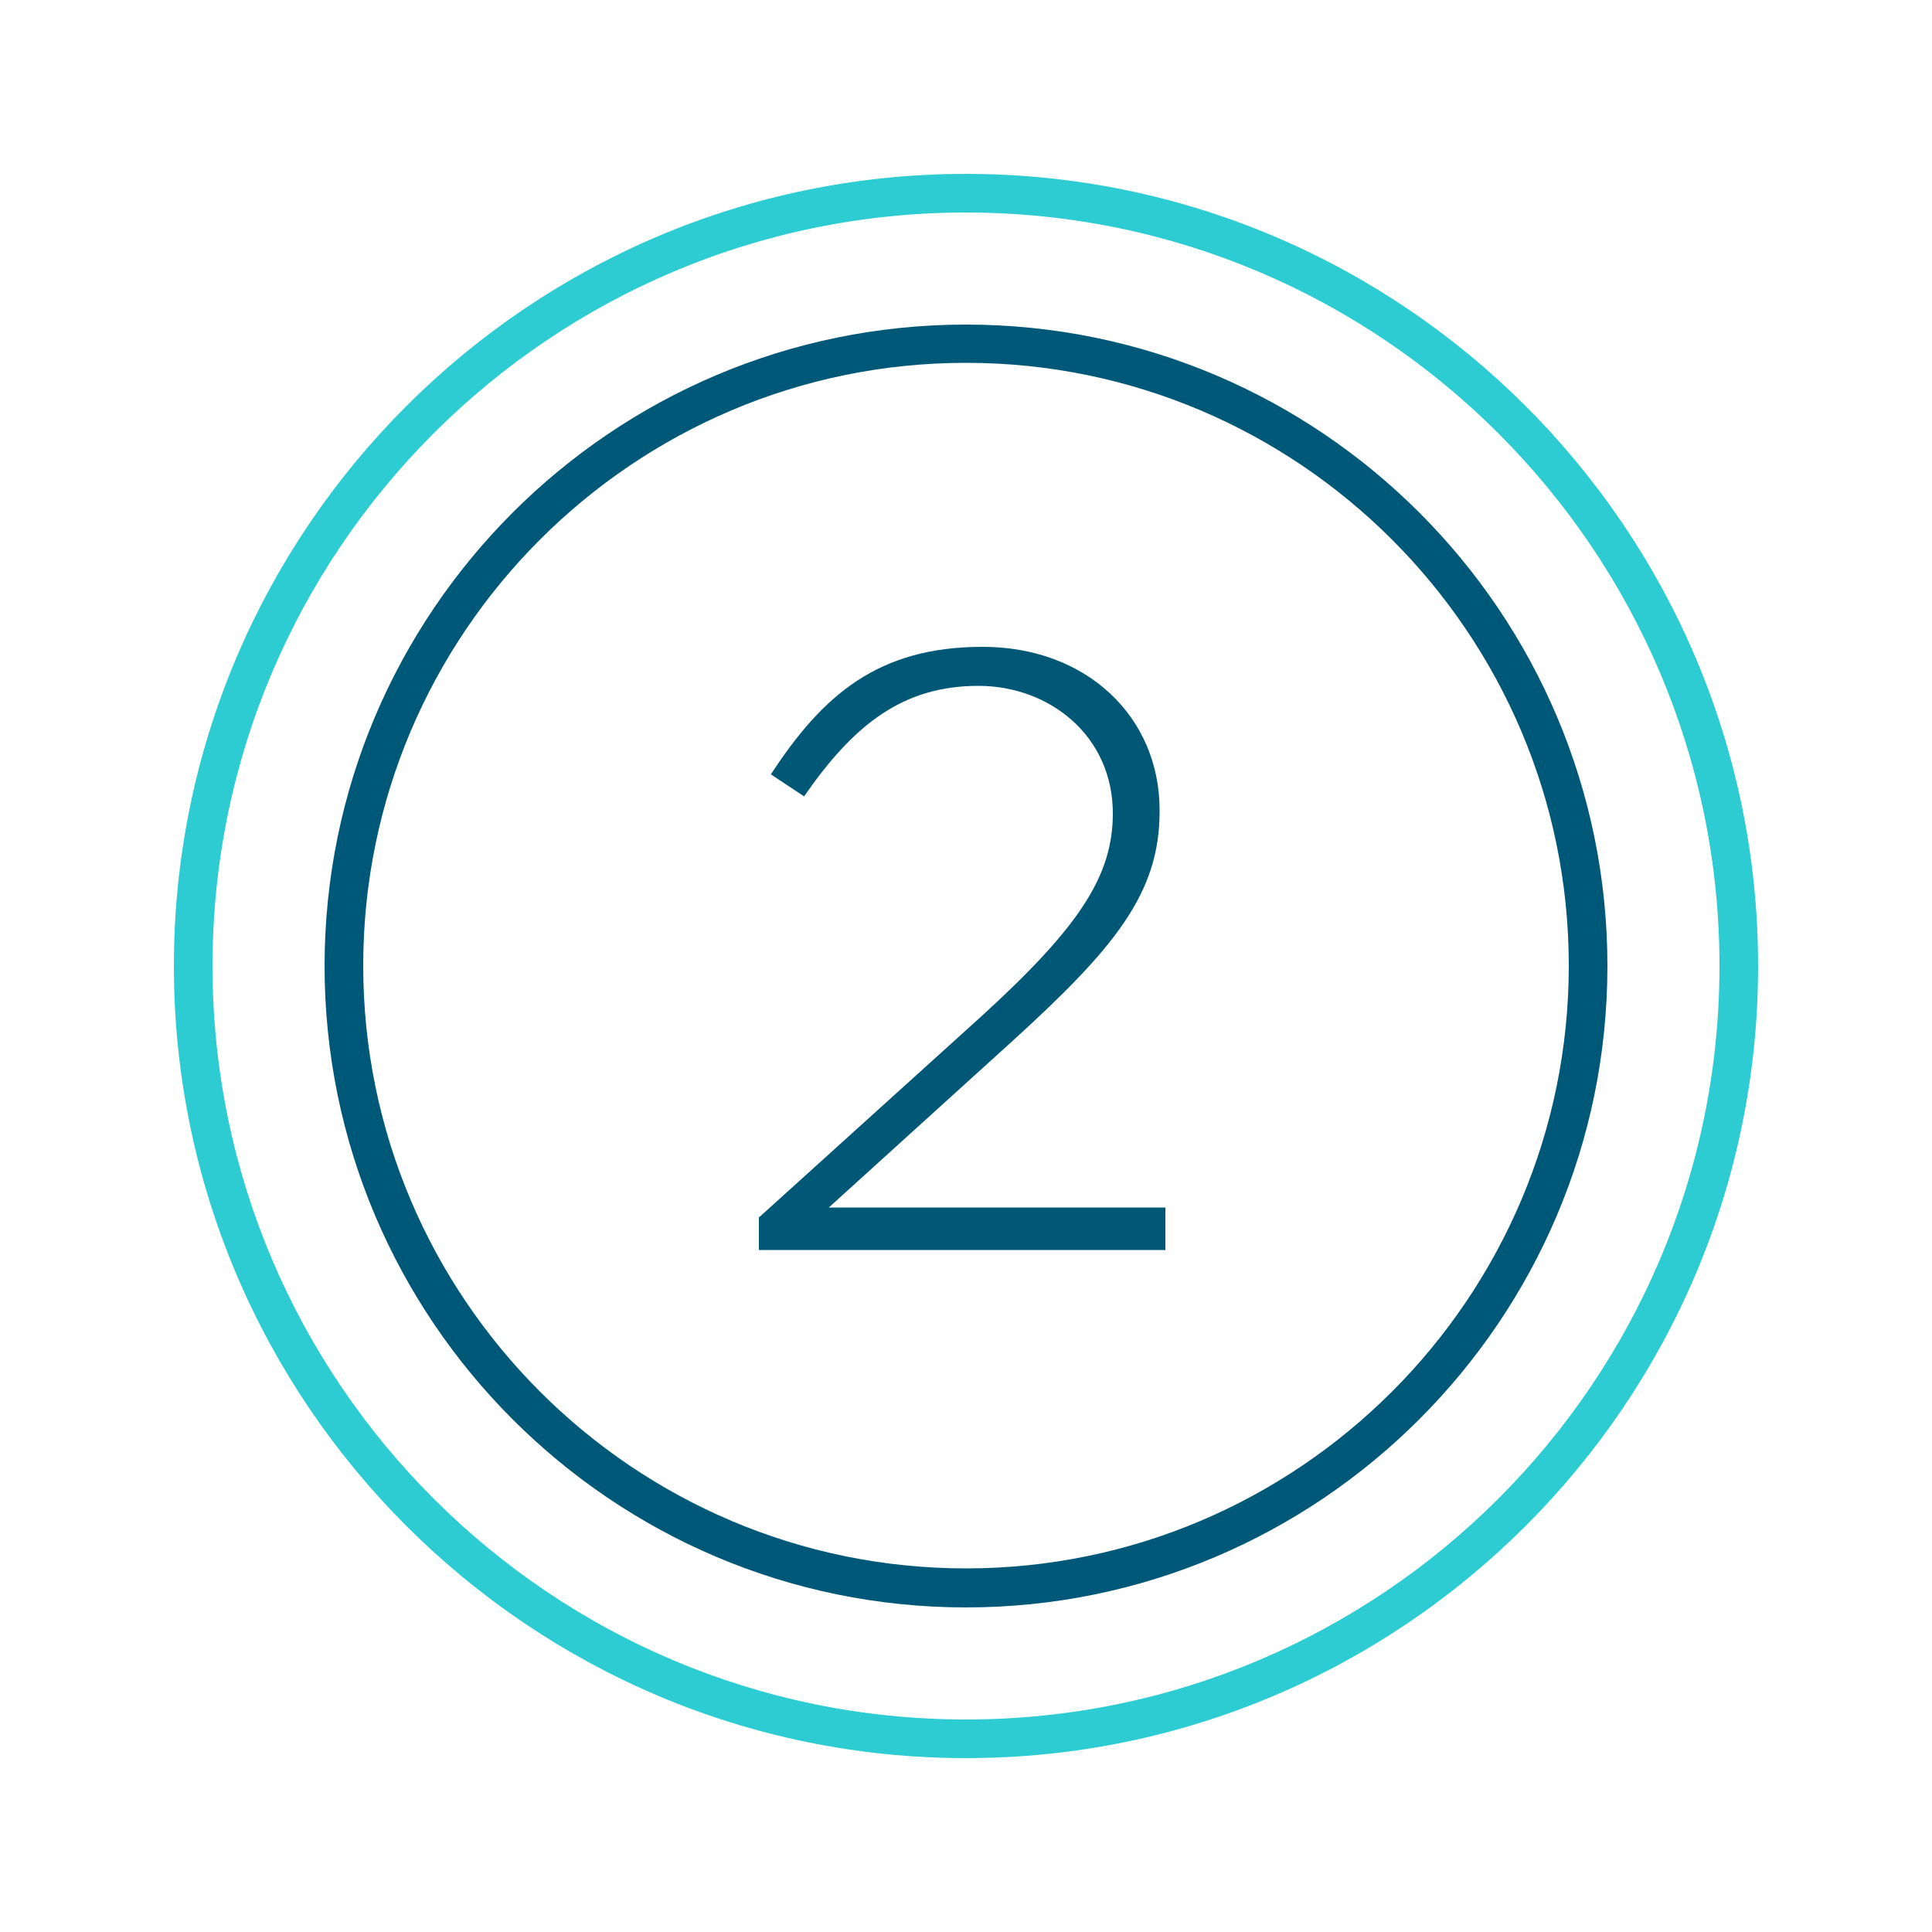 <?xml version="1.0" encoding="UTF-8"?>
<svg id="Icons" xmlns="http://www.w3.org/2000/svg" viewBox="0 0 50 50">
  <defs>
    <style>
      .cls-1 {
        fill: #005776;
      }

      .cls-2 {
        fill: #005879;
      }

      .cls-3 {
        fill: #2dccd3;
      }
    </style>
  </defs>
  <path class="cls-3" d="M25,45.5c-11.3,0-20.5-9.2-20.5-20.5S13.7,4.5,25,4.5s20.5,9.2,20.5,20.5-9.2,20.5-20.5,20.5Zm0-40C14.25,5.5,5.5,14.25,5.5,25s8.75,19.5,19.5,19.5,19.5-8.75,19.5-19.5S35.75,5.5,25,5.5Z" />
  <path class="cls-2" d="M25,41.6c-9.16,0-16.6-7.45-16.6-16.6S15.84,8.4,25,8.4s16.6,7.45,16.6,16.6-7.45,16.6-16.6,16.6Zm0-32.21c-8.6,0-15.6,7-15.6,15.6s7,15.6,15.6,15.6,15.6-7,15.6-15.6-7-15.6-15.6-15.6Z" />
  <path class="cls-1" d="M19.65,31.5l5.74-5.19c2.53-2.31,3.41-3.63,3.41-5.26,0-2-1.63-3.3-3.48-3.3-1.96,0-3.23,1.01-4.51,2.86l-.86-.57c1.34-2.05,2.77-3.3,5.48-3.3s4.58,1.83,4.58,4.22v.04c0,2.11-1.14,3.52-3.85,5.98l-4.71,4.27h8.71v1.1h-10.52v-.86Z" />
</svg>